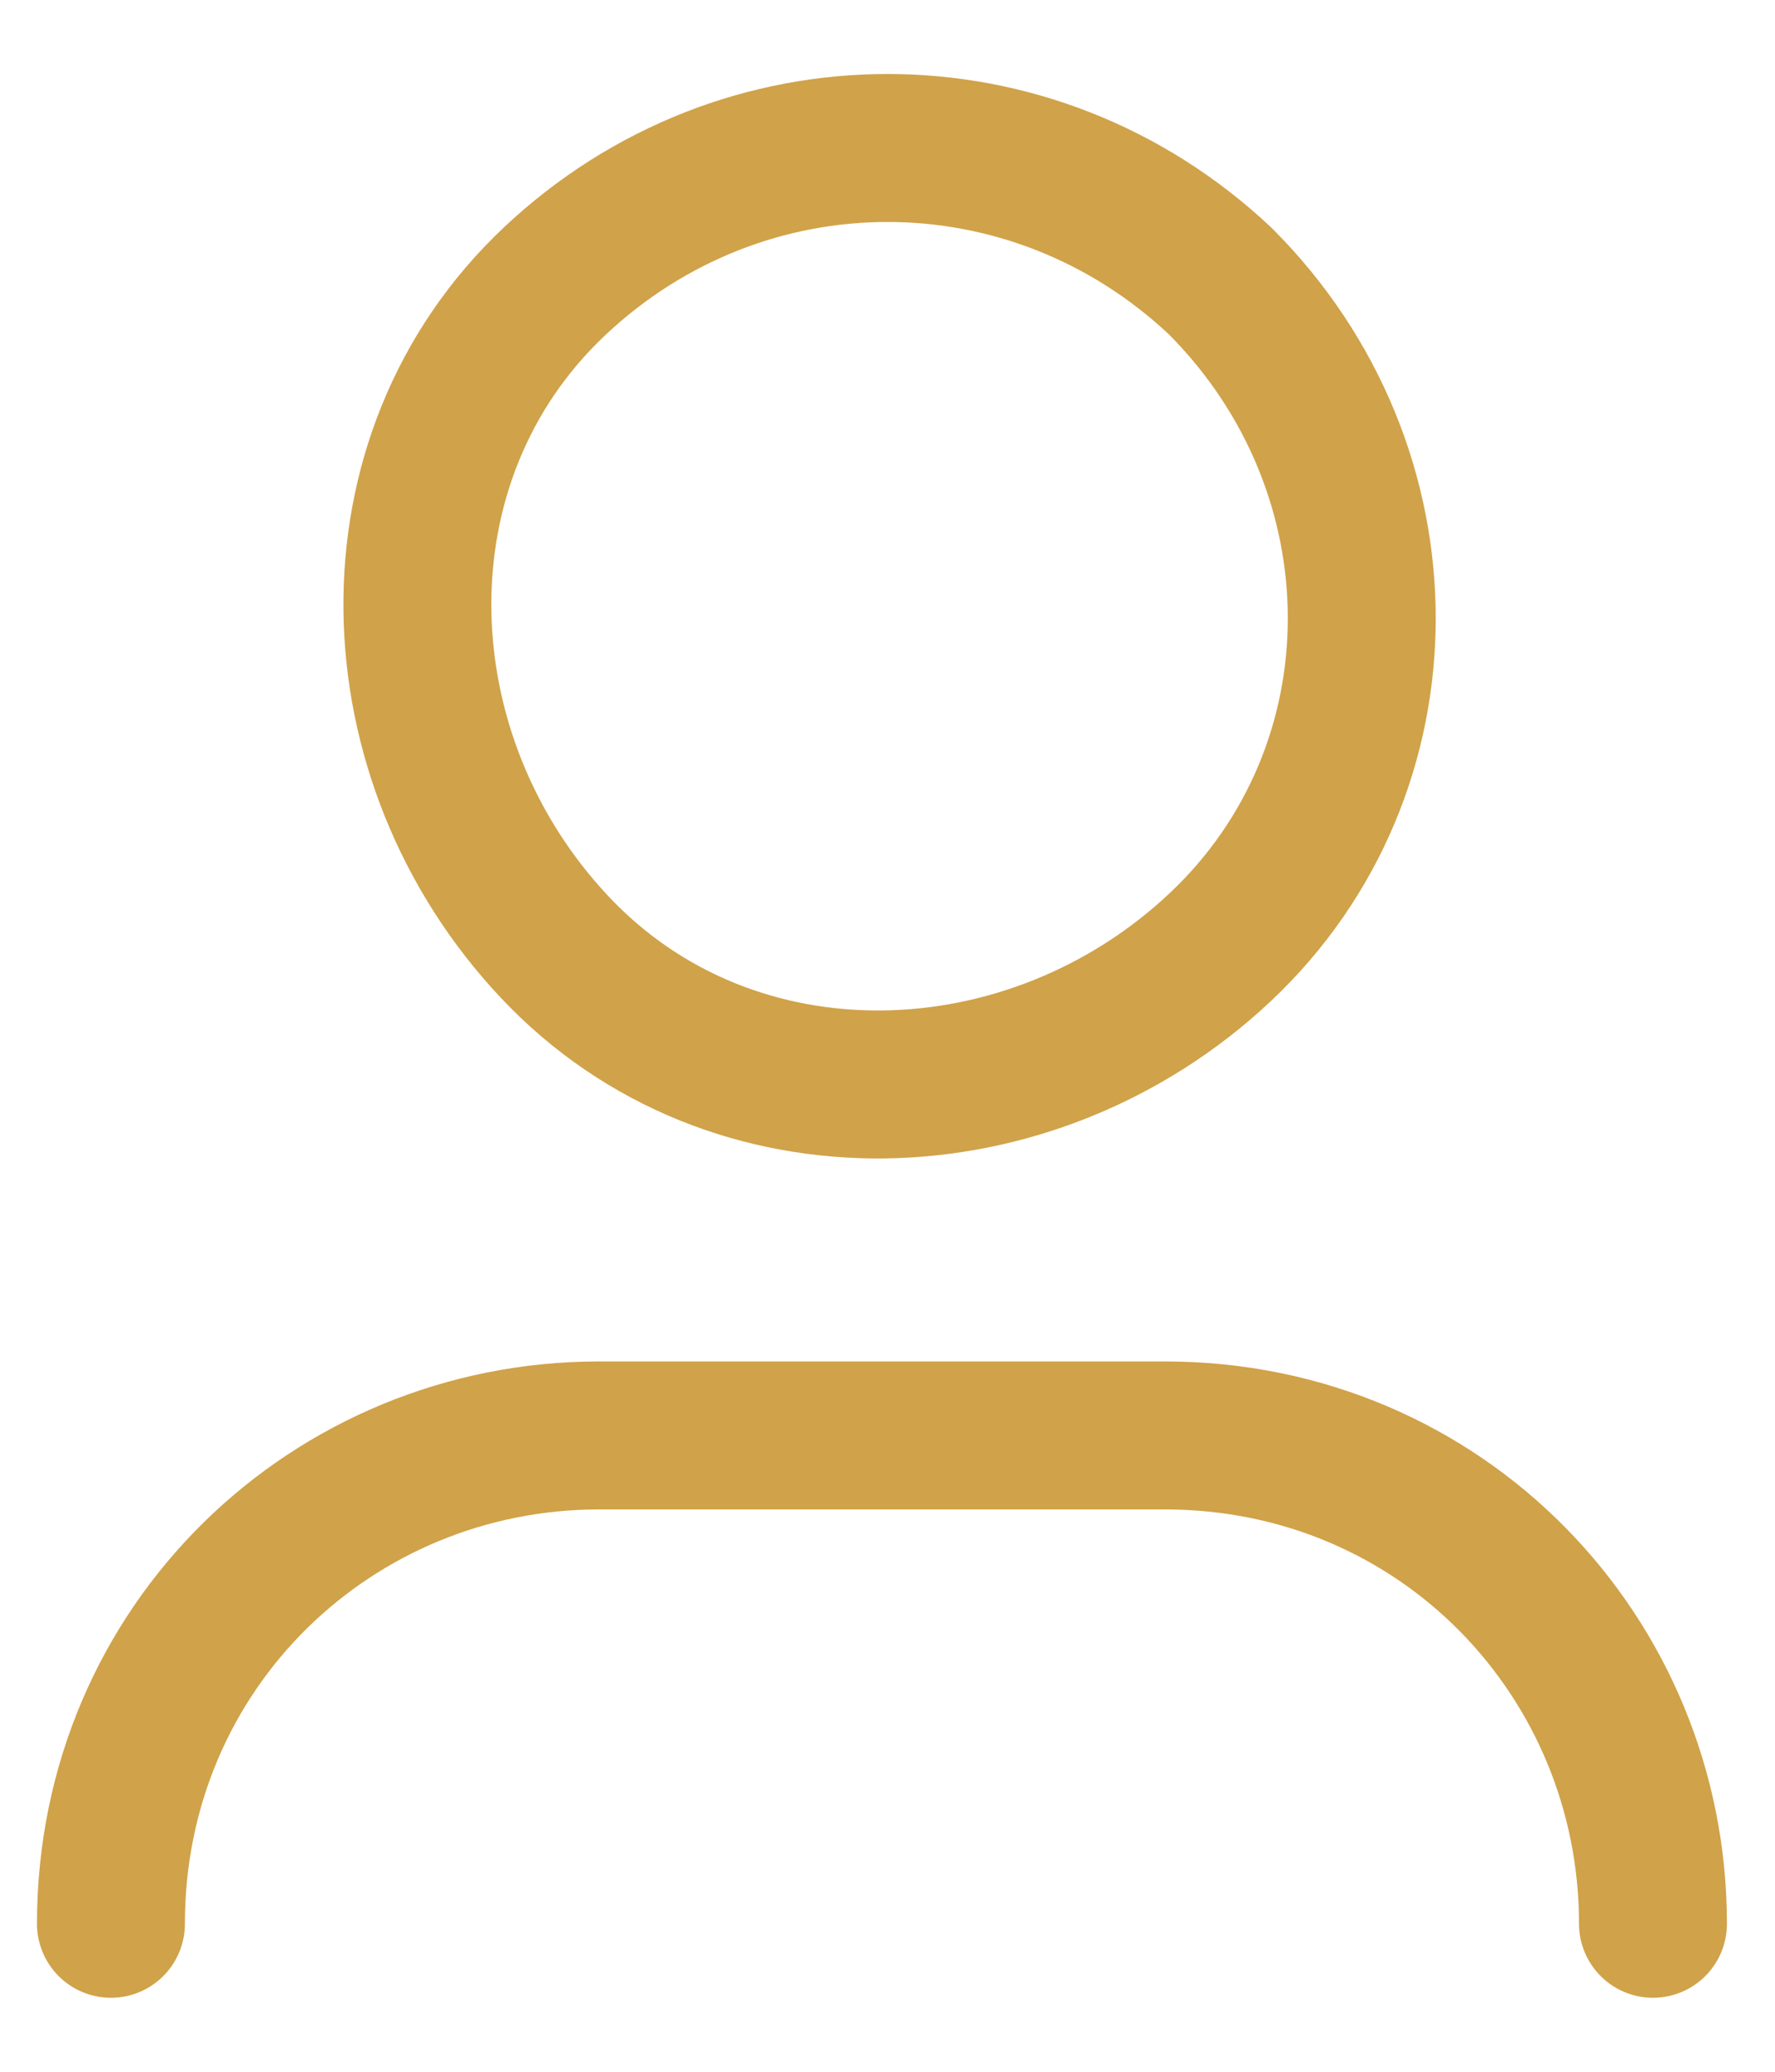 <svg width="12" height="14" viewBox="0 0 12 14" fill="none" xmlns="http://www.w3.org/2000/svg">
<path d="M0.75 13C0.75 11.125 2.25 9.7 4.05 9.7H7.875C9.75 9.7 11.175 11.2 11.175 13" stroke="#D0A249" stroke-linecap="round" stroke-linejoin="round"/>
<path d="M8.25 1.9C9.525 3.175 9.525 5.2 8.25 6.4C6.975 7.6 4.95 7.675 3.75 6.4C2.55 5.125 2.475 3.1 3.75 1.9C5.025 0.7 6.975 0.7 8.25 1.9" stroke="#D0A249" stroke-linecap="round" stroke-linejoin="round"/>
</svg>
